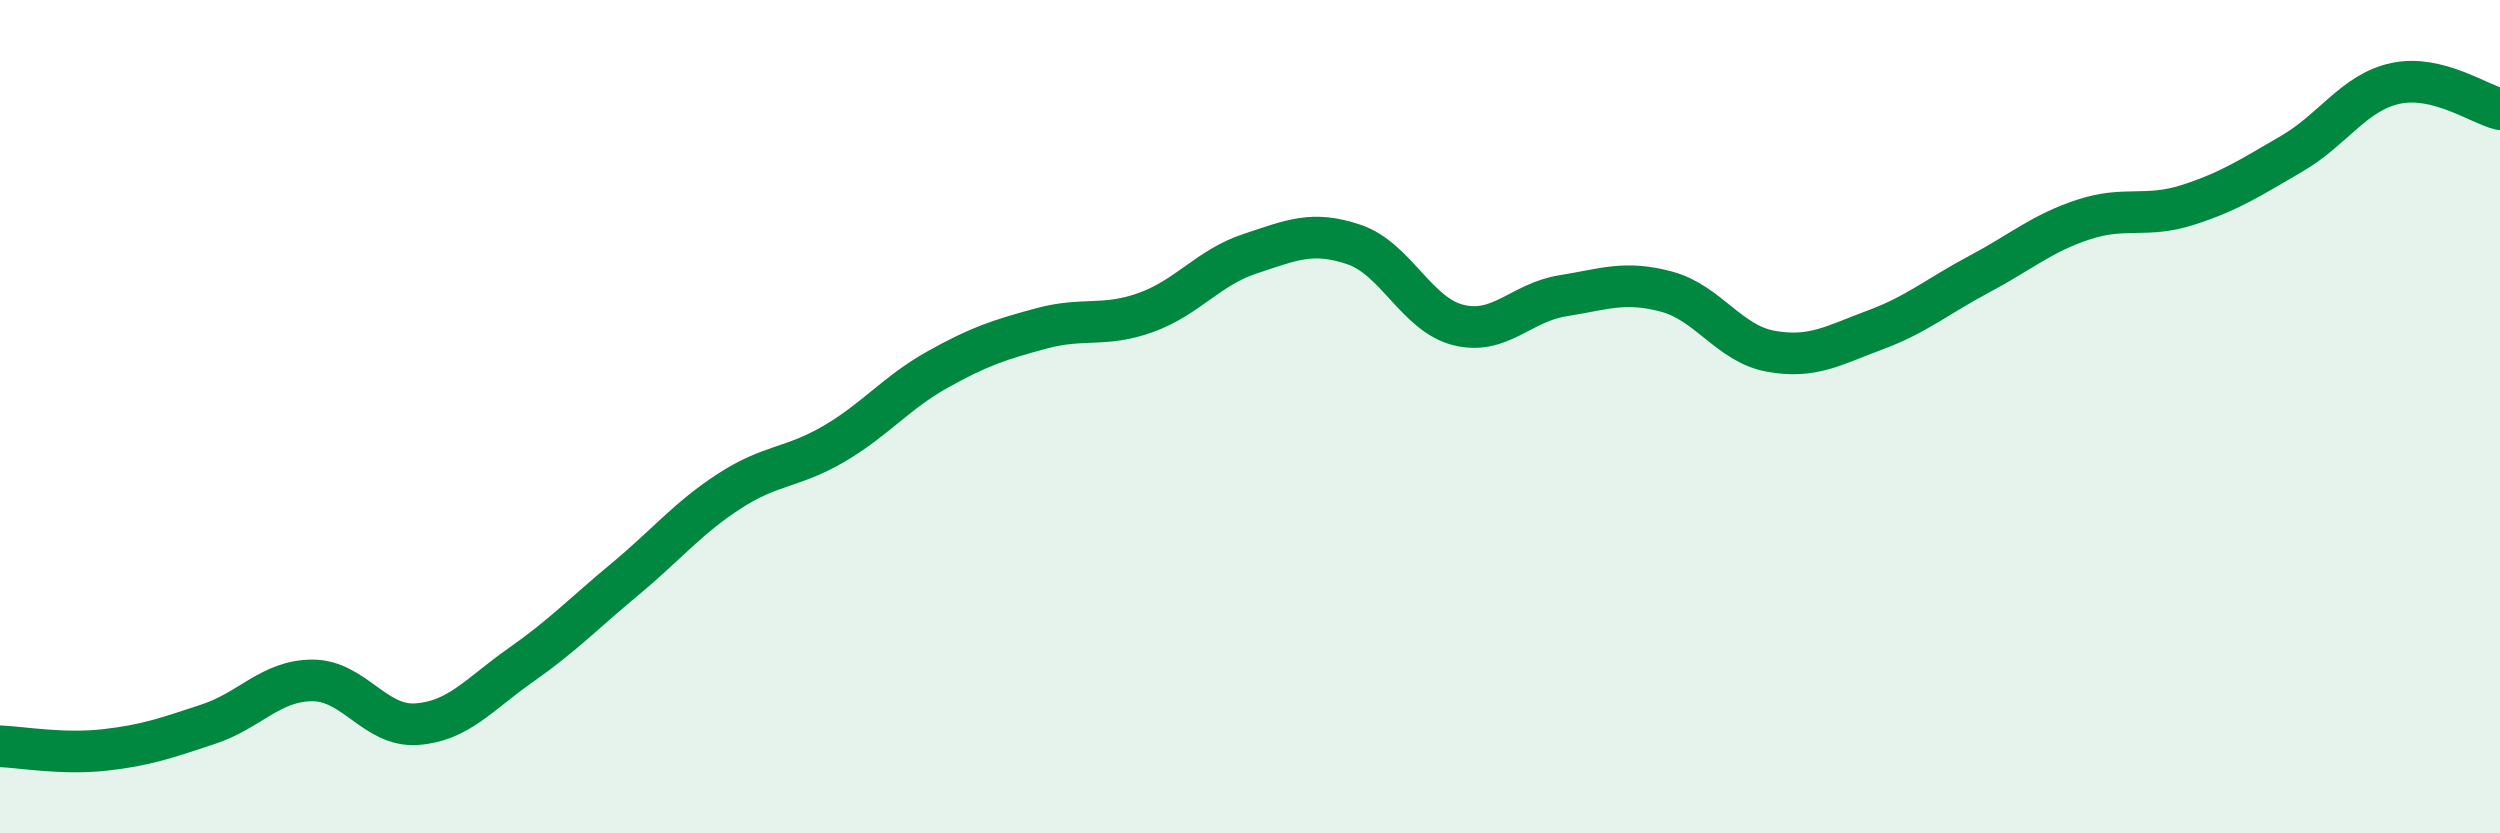 
    <svg width="60" height="20" viewBox="0 0 60 20" xmlns="http://www.w3.org/2000/svg">
      <path
        d="M 0,17.91 C 0.5,17.93 1.5,18.11 2.5,18 C 3.5,17.89 4,17.71 5,17.38 C 6,17.05 6.5,16.33 7.5,16.33 C 8.5,16.33 9,17.45 10,17.38 C 11,17.31 11.5,16.66 12.5,15.96 C 13.5,15.26 14,14.73 15,13.9 C 16,13.07 16.5,12.44 17.5,11.79 C 18.5,11.14 19,11.24 20,10.66 C 21,10.08 21.5,9.43 22.5,8.87 C 23.5,8.31 24,8.15 25,7.88 C 26,7.61 26.5,7.86 27.5,7.5 C 28.5,7.14 29,6.42 30,6.09 C 31,5.76 31.5,5.53 32.5,5.87 C 33.5,6.21 34,7.55 35,7.8 C 36,8.05 36.5,7.26 37.5,7.1 C 38.5,6.94 39,6.73 40,7 C 41,7.27 41.5,8.25 42.5,8.43 C 43.5,8.61 44,8.29 45,7.92 C 46,7.55 46.5,7.11 47.5,6.58 C 48.5,6.05 49,5.6 50,5.27 C 51,4.94 51.5,5.24 52.5,4.92 C 53.5,4.6 54,4.27 55,3.69 C 56,3.11 56.5,2.21 57.5,2 C 58.5,1.79 59.5,2.5 60,2.62L60 20L0 20Z"
        fill="#008740"
        opacity="0.1"
        stroke-linecap="round"
        stroke-linejoin="round"
      />
      <path
        d="M 0,17.91 C 0.5,17.93 1.5,18.11 2.5,18 C 3.5,17.89 4,17.71 5,17.38 C 6,17.05 6.5,16.33 7.5,16.33 C 8.5,16.33 9,17.45 10,17.38 C 11,17.31 11.5,16.66 12.5,15.96 C 13.5,15.26 14,14.73 15,13.9 C 16,13.07 16.5,12.44 17.5,11.79 C 18.5,11.14 19,11.24 20,10.66 C 21,10.08 21.5,9.43 22.5,8.87 C 23.5,8.31 24,8.15 25,7.88 C 26,7.61 26.5,7.86 27.5,7.5 C 28.5,7.14 29,6.42 30,6.09 C 31,5.76 31.5,5.53 32.5,5.87 C 33.5,6.21 34,7.55 35,7.8 C 36,8.05 36.5,7.26 37.5,7.1 C 38.5,6.94 39,6.73 40,7 C 41,7.27 41.5,8.25 42.5,8.43 C 43.5,8.61 44,8.29 45,7.92 C 46,7.55 46.5,7.11 47.5,6.58 C 48.5,6.05 49,5.6 50,5.27 C 51,4.94 51.5,5.24 52.5,4.92 C 53.5,4.6 54,4.27 55,3.69 C 56,3.11 56.5,2.21 57.5,2 C 58.5,1.79 59.5,2.5 60,2.62"
        stroke="#008740"
        stroke-width="1"
        fill="none"
        stroke-linecap="round"
        stroke-linejoin="round"
      />
    </svg>
  